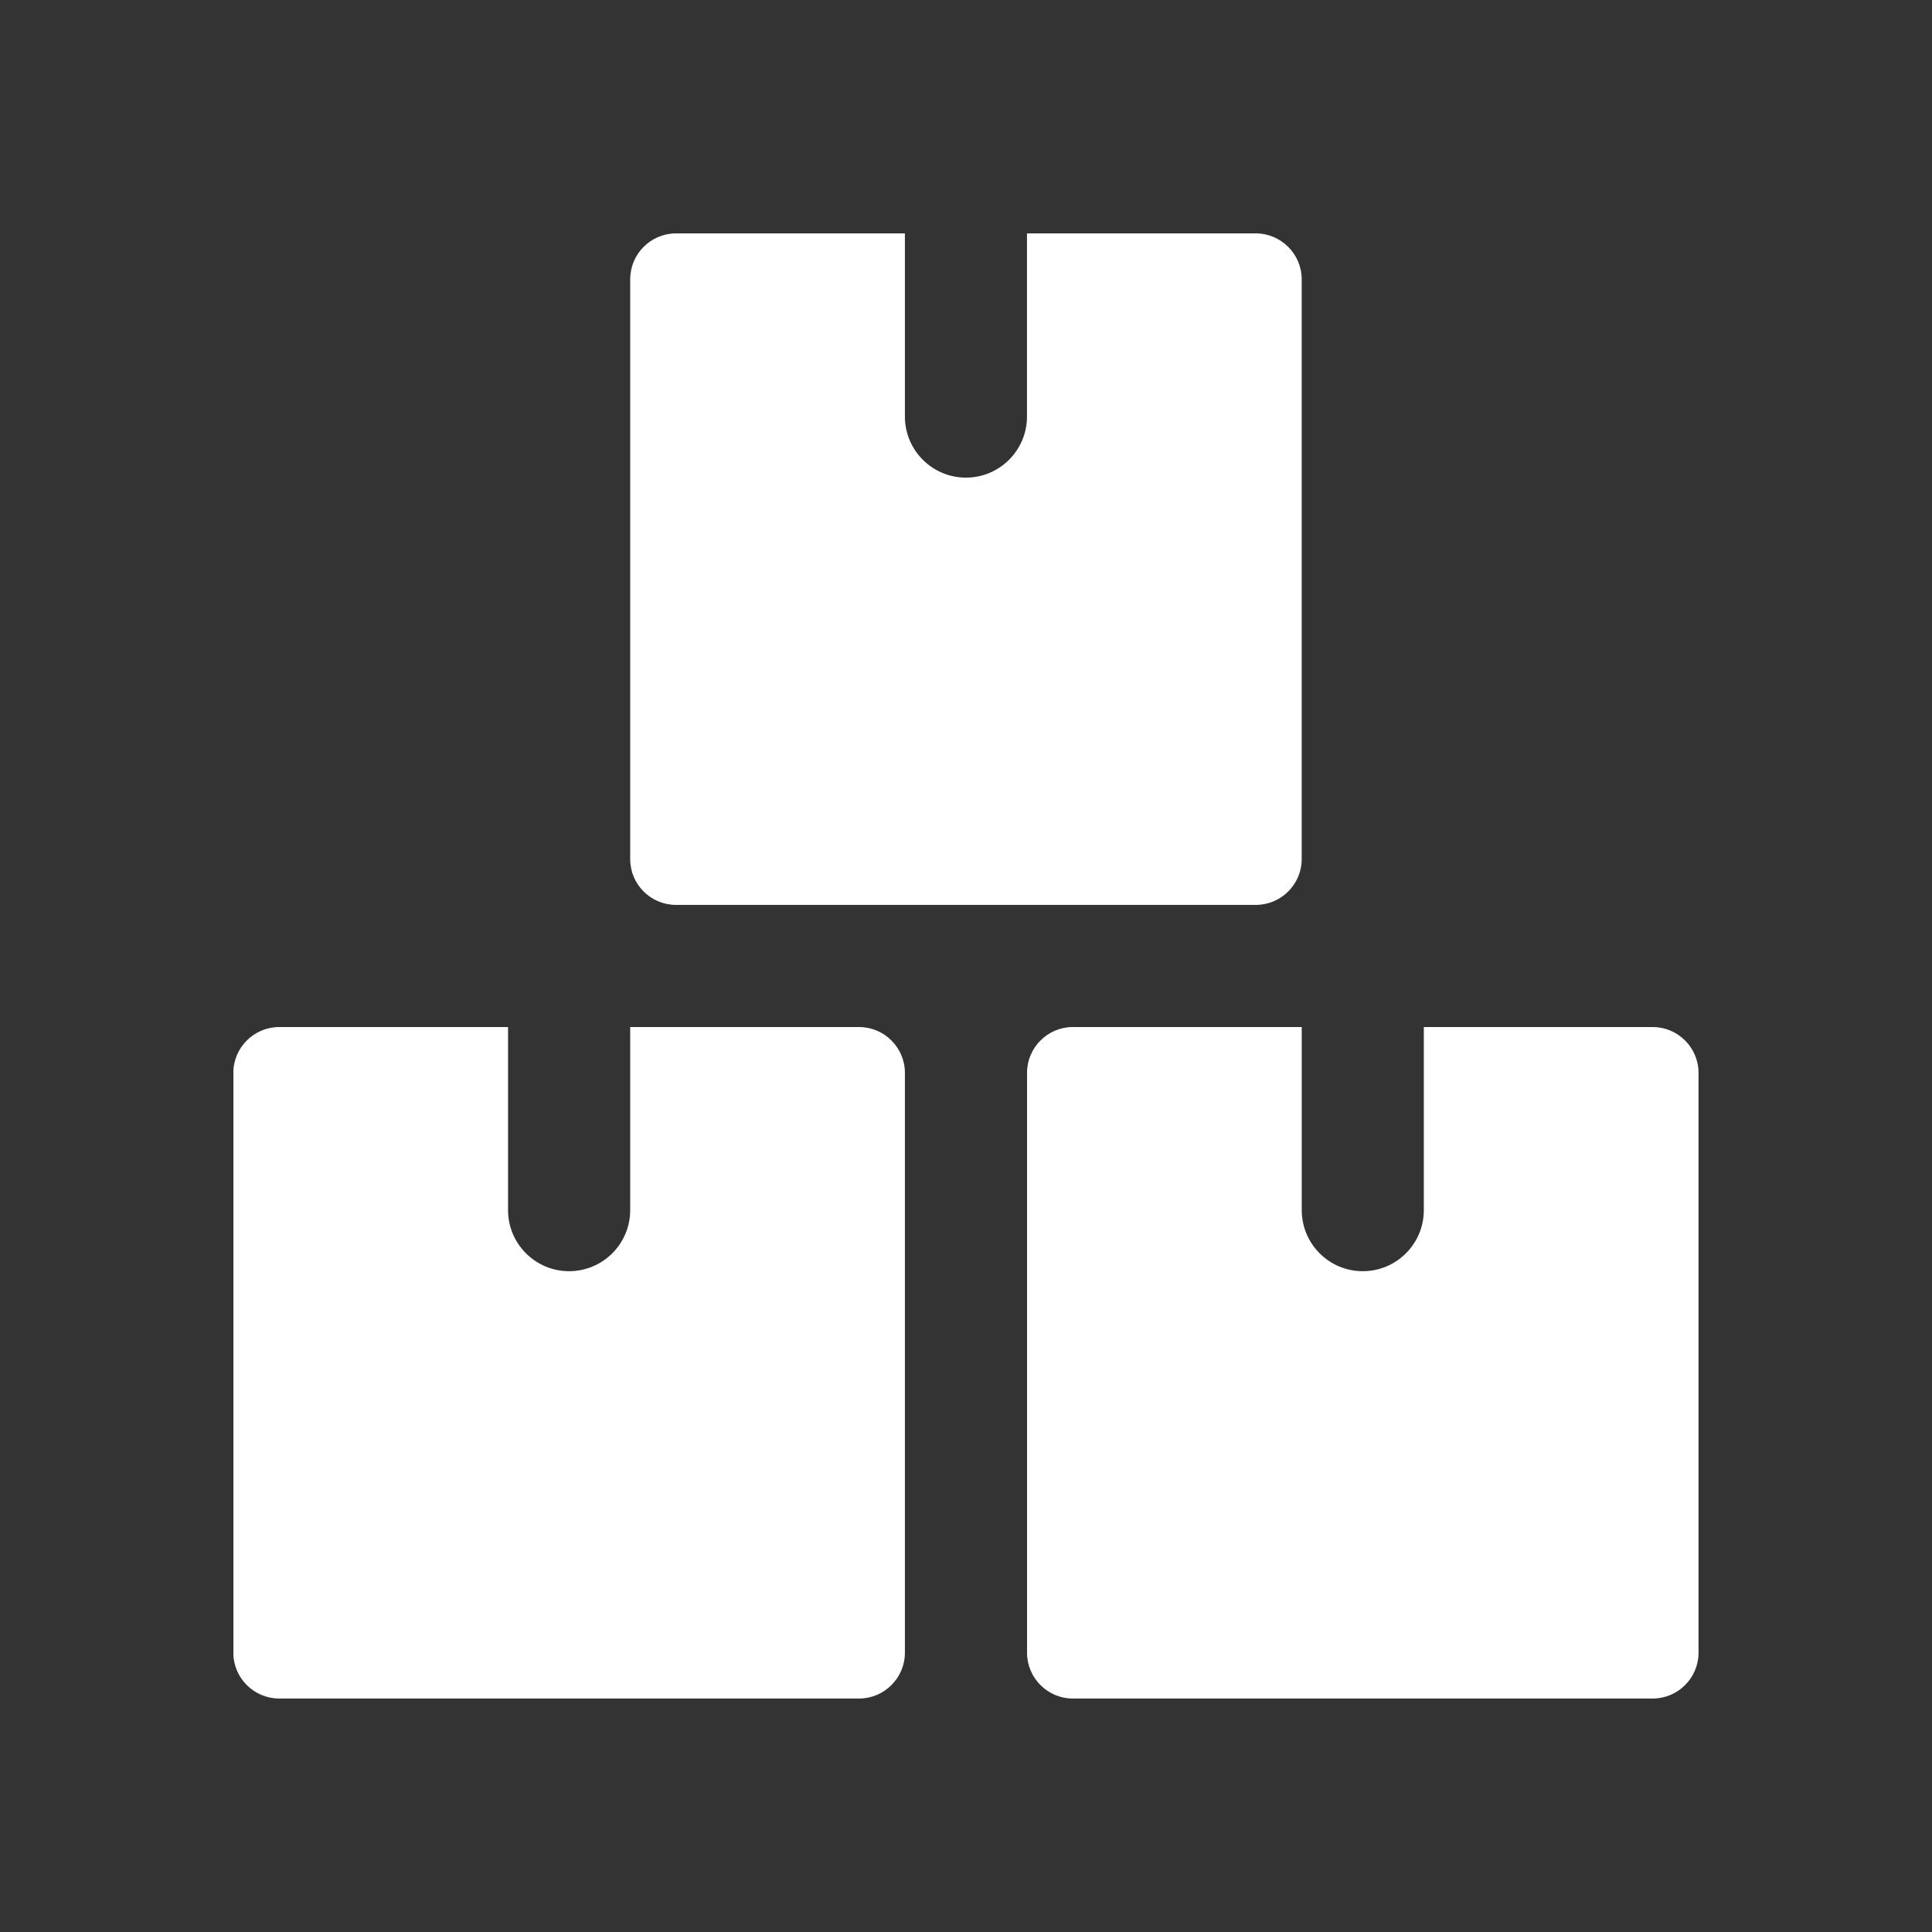 <svg width="32" height="32" viewBox="0 0 32 32" fill="none" xmlns="http://www.w3.org/2000/svg">
<rect x="0" y="0" width="32" height="32" fill="#333333" stroke="none"/>
<g clip-path="url(#clip0_1565_5386)">
<path d="M14.988 17.769C14.988 17.352 14.646 17.011 14.229 17.011H10.438V20.044C10.438 20.602 9.984 21.055 9.426 21.055C8.868 21.055 8.415 20.602 8.415 20.044V17.011H4.624C4.206 17.011 3.865 17.352 3.865 17.769V27.375C3.865 27.792 4.206 28.133 4.624 28.133H14.229C14.646 28.133 14.988 27.792 14.988 27.375V17.769Z" fill="white"/>
<path d="M28.133 17.769C28.133 17.352 27.791 17.011 27.375 17.011H23.583V20.044C23.583 20.602 23.13 21.055 22.572 21.055C22.014 21.055 21.561 20.602 21.561 20.044V17.011H17.769C17.352 17.011 17.011 17.352 17.011 17.769V27.375C17.011 27.792 17.352 28.133 17.769 28.133H27.375C27.791 28.133 28.133 27.792 28.133 27.375V17.769Z" fill="white"/>
<path d="M21.56 4.625C21.56 4.208 21.218 3.866 20.801 3.866H17.01V6.9C17.01 7.458 16.557 7.911 15.999 7.911C15.441 7.911 14.988 7.458 14.988 6.9V3.866H11.196C10.778 3.866 10.438 4.208 10.438 4.625V14.23C10.438 14.648 10.778 14.988 11.196 14.988H20.801C21.218 14.988 21.56 14.648 21.56 14.23V4.625Z" fill="white"/>
</g>
<defs>
<clipPath id="clip0_1565_5386">
<rect width="24.267" height="24.267" fill="white" transform="translate(3.866 3.866)"/>
</clipPath>
</defs>
</svg>
